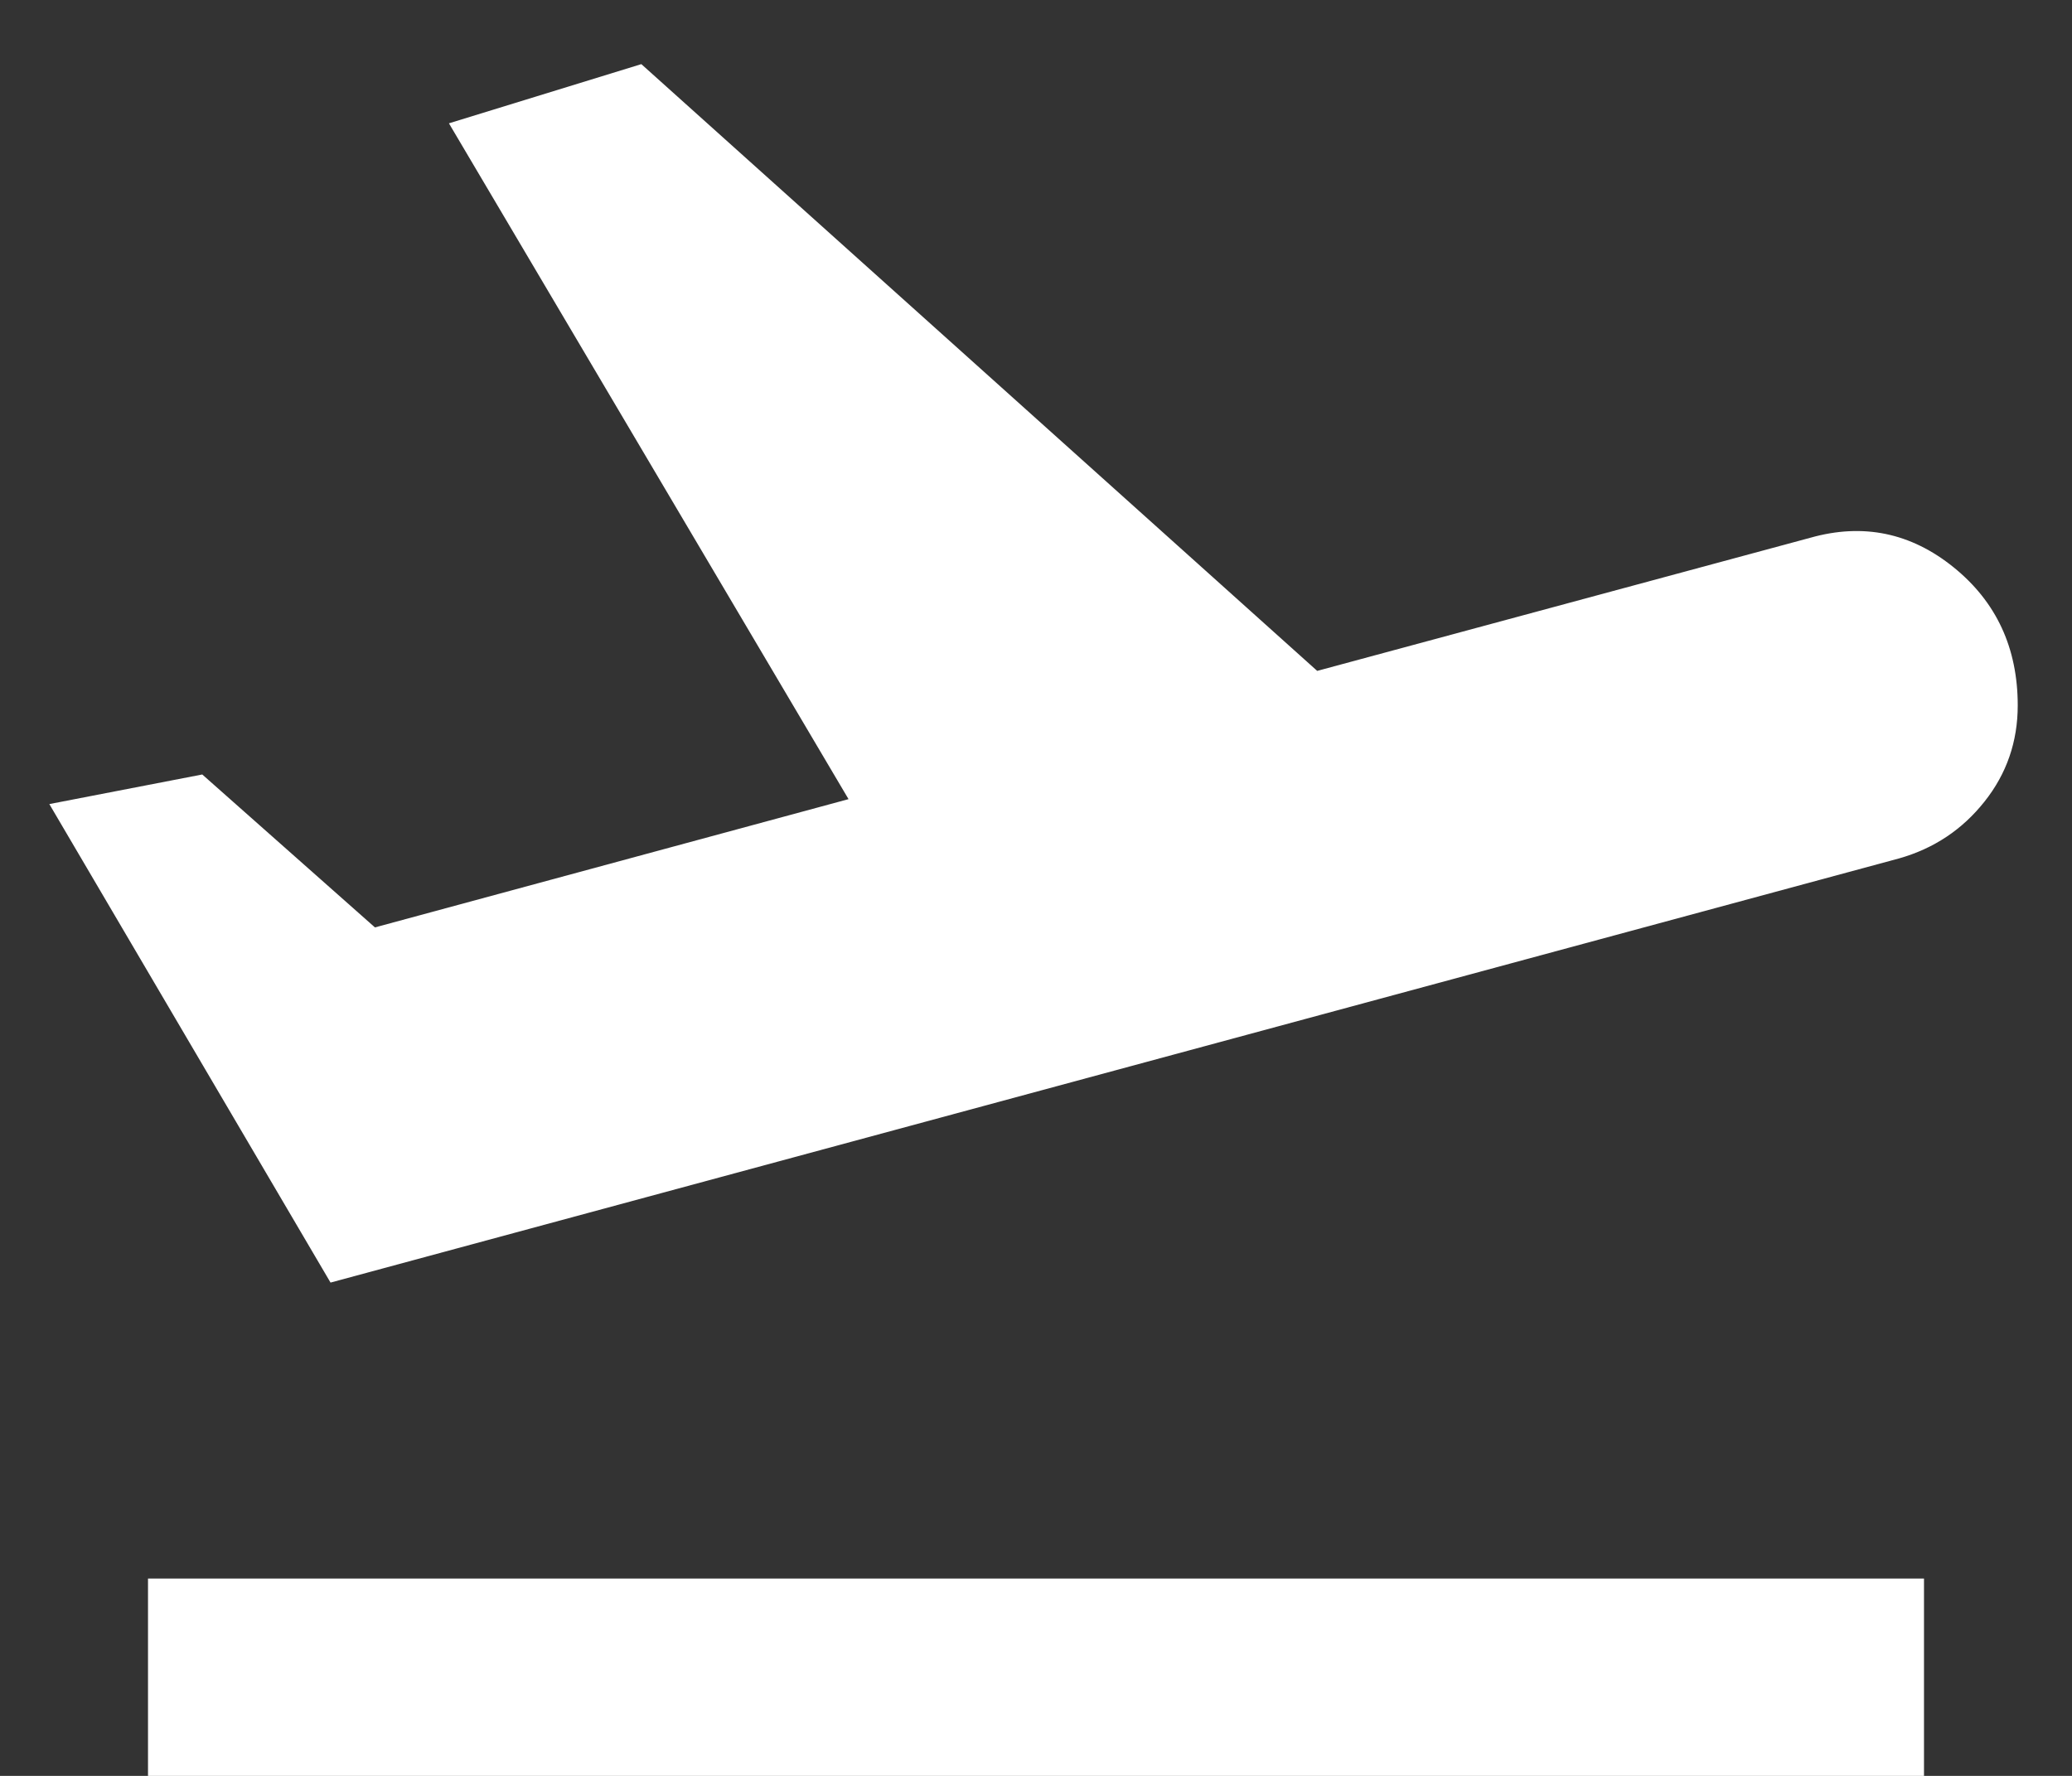 <svg width="21" height="18" viewBox="0 0 21 18" fill="none" xmlns="http://www.w3.org/2000/svg">
<rect x="0" y="0" width="21" height="18" fill="#333333" stroke="none"/>
<path d="M1.5 18V16H19.5V18H1.5ZM3.35 13L0.5 8.15L2.05 7.85L3.8 9.4L8.6 8.1L4.55 1.25L6.5 0.65L13.35 6.8L18.35 5.45C18.883 5.3 19.367 5.4 19.8 5.75C20.233 6.1 20.45 6.567 20.45 7.15C20.45 7.517 20.338 7.842 20.113 8.125C19.888 8.409 19.6 8.6 19.25 8.7L3.35 13Z" fill="white"/>
</svg>
